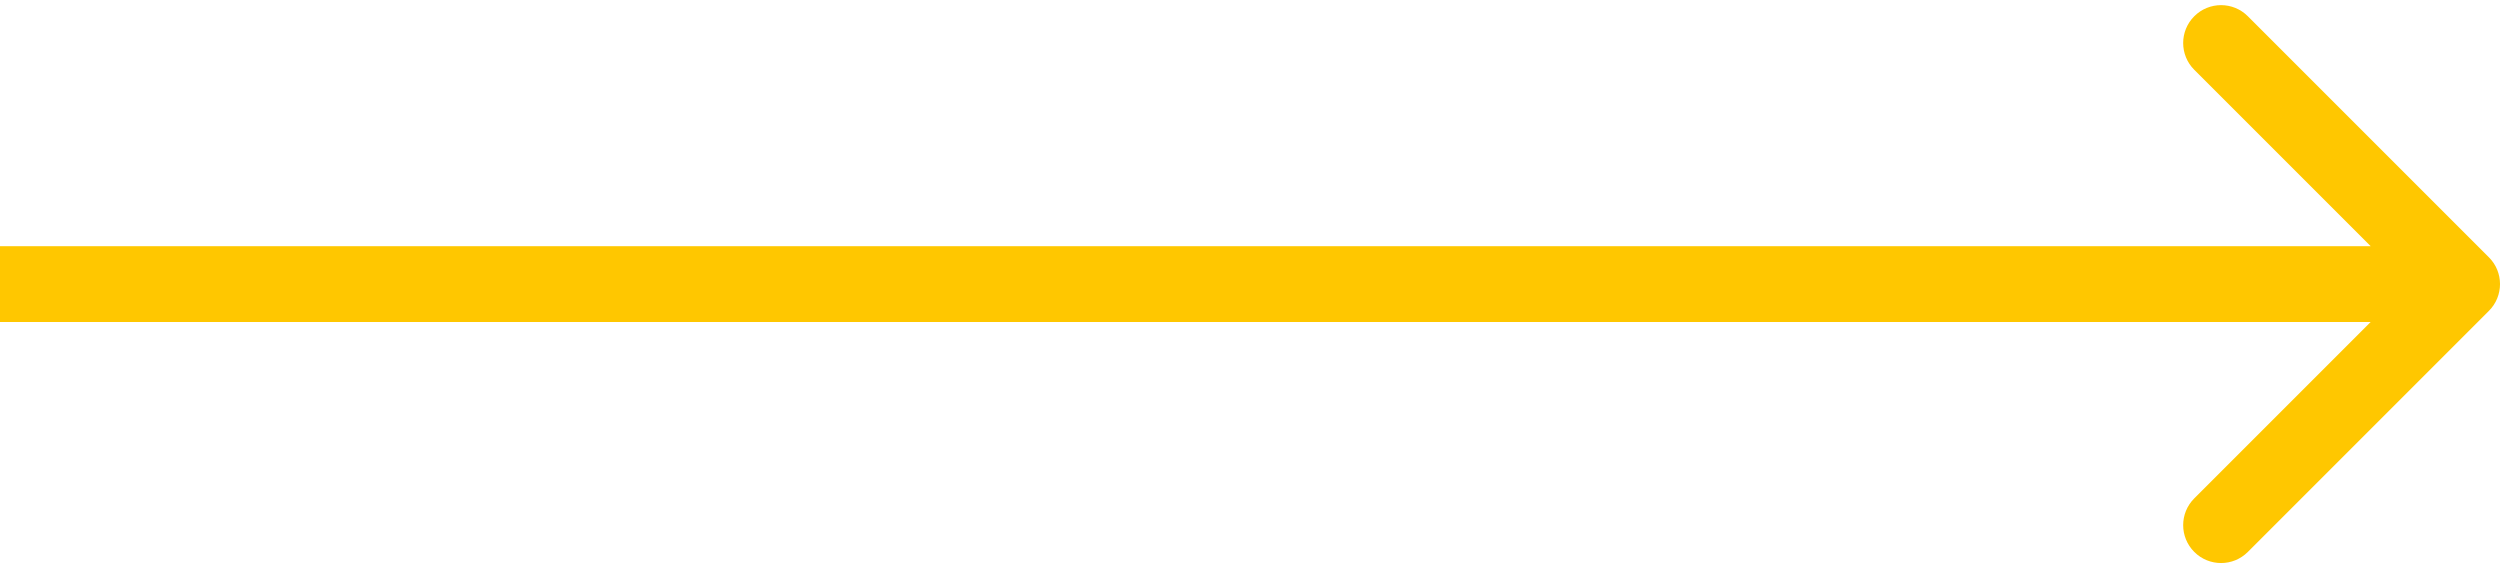 <svg width="66" height="15" viewBox="0 0 66 15" fill="none" xmlns="http://www.w3.org/2000/svg">
<path d="M65.707 8.207C66.098 7.817 66.098 7.183 65.707 6.793L59.343 0.429C58.953 0.038 58.319 0.038 57.929 0.429C57.538 0.819 57.538 1.453 57.929 1.843L63.586 7.5L57.929 13.157C57.538 13.547 57.538 14.181 57.929 14.571C58.319 14.962 58.953 14.962 59.343 14.571L65.707 8.207ZM0 8.5H65V6.5H0V8.5Z" fill="#FFC700"/>
</svg>

